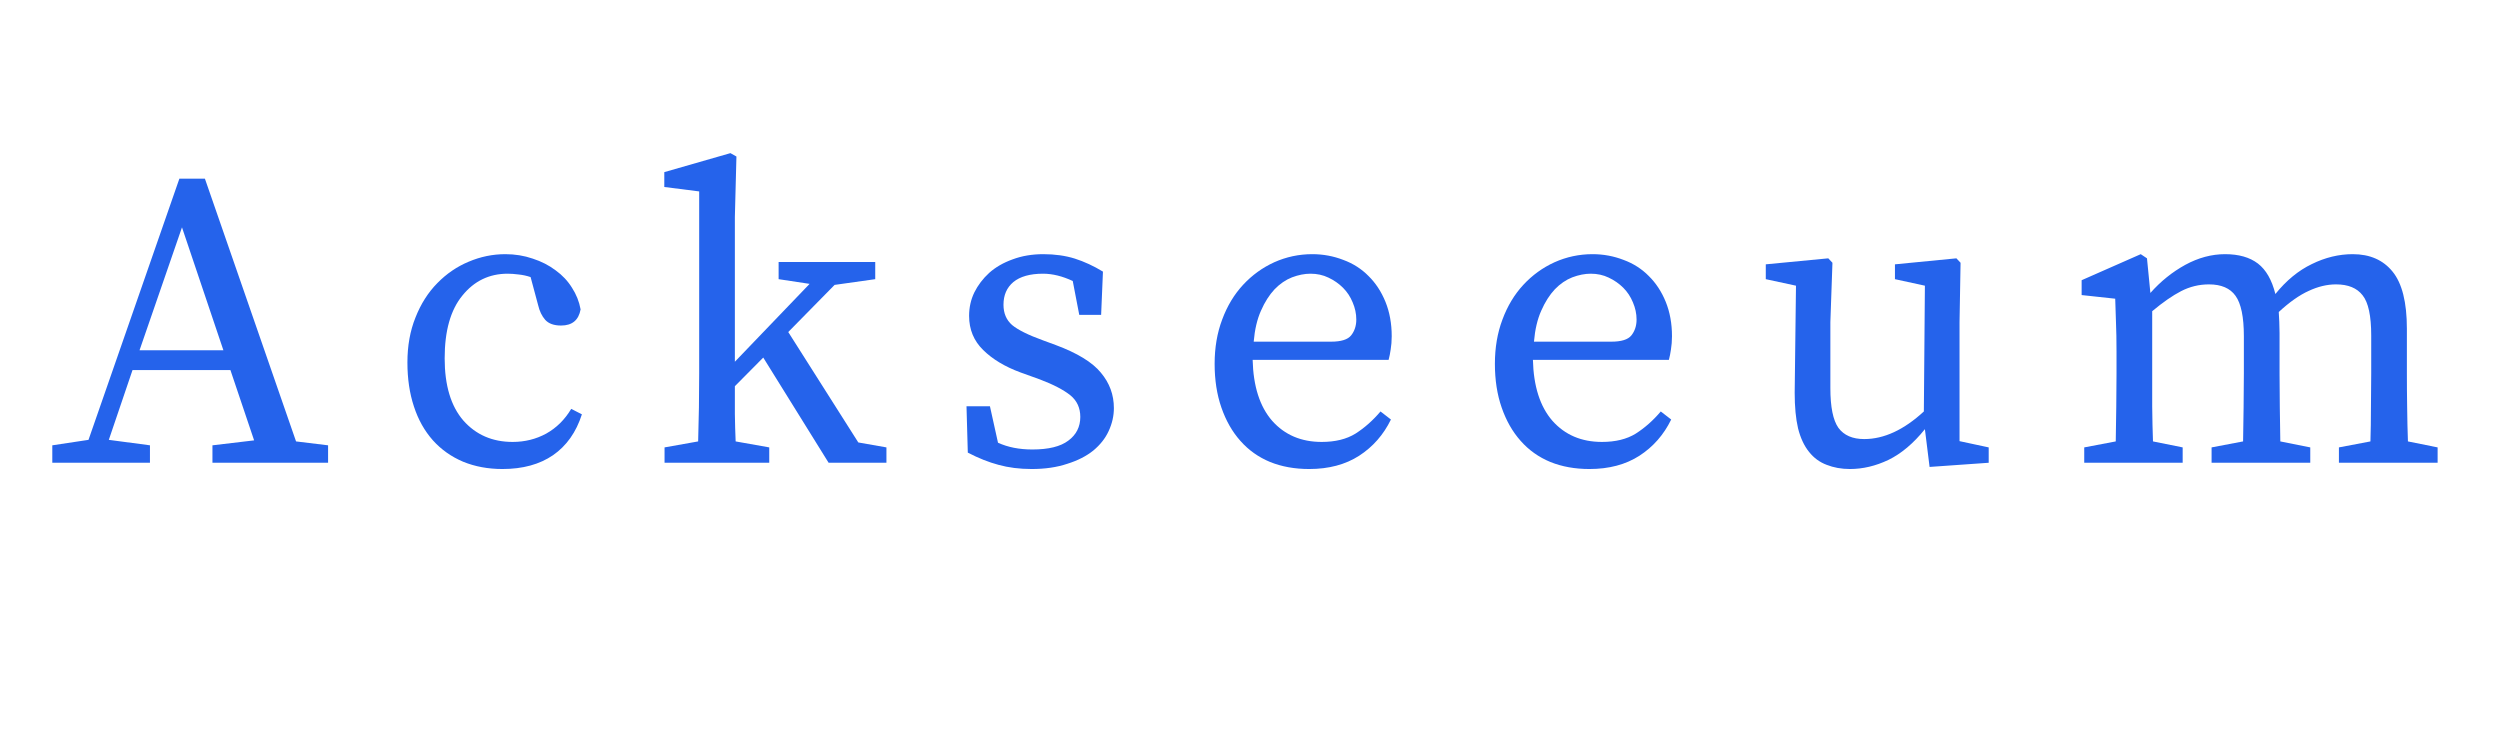 <svg xmlns="http://www.w3.org/2000/svg" xmlns:xlink="http://www.w3.org/1999/xlink" width="200" zoomAndPan="magnify" viewBox="0 0 150 45" height="60" preserveAspectRatio="xMidYMid meet" version="1.2"><defs/><g id="39c9d67b9c"><g style="fill:#2563eb;fill-opacity:1;"><g transform="translate(3.013, 27.766)"><path style="stroke:none" d="M 10.391 -6.75 L 7.906 -14.125 L 5.359 -6.75 Z M 16.672 -1.047 L 16.672 0 L 9.734 0 L 9.734 -1.047 L 12.234 -1.344 L 10.812 -5.562 L 4.938 -5.562 L 3.516 -1.375 L 5.984 -1.047 L 5.984 0 L 0.125 0 L 0.125 -1.047 L 2.297 -1.375 L 7.75 -17.047 L 9.281 -17.047 L 14.75 -1.281 Z M 16.672 -1.047 "/></g></g><g style="fill:#2563eb;fill-opacity:1;"><g transform="translate(23.242, 27.766)"><path style="stroke:none" d="M 11.672 -2.906 C 11.328 -1.832 10.75 -1.016 9.938 -0.453 C 9.133 0.098 8.125 0.375 6.906 0.375 C 6.039 0.375 5.254 0.227 4.547 -0.062 C 3.836 -0.363 3.234 -0.789 2.734 -1.344 C 2.234 -1.906 1.852 -2.582 1.594 -3.375 C 1.332 -4.164 1.203 -5.047 1.203 -6.016 C 1.203 -7.016 1.363 -7.914 1.688 -8.719 C 2.008 -9.531 2.445 -10.219 3 -10.781 C 3.551 -11.344 4.176 -11.77 4.875 -12.062 C 5.582 -12.363 6.316 -12.516 7.078 -12.516 C 7.66 -12.516 8.207 -12.426 8.719 -12.25 C 9.238 -12.082 9.695 -11.848 10.094 -11.547 C 10.5 -11.254 10.828 -10.906 11.078 -10.5 C 11.336 -10.102 11.508 -9.672 11.594 -9.203 C 11.477 -8.555 11.086 -8.234 10.422 -8.234 C 9.992 -8.234 9.676 -8.348 9.469 -8.578 C 9.27 -8.805 9.129 -9.098 9.047 -9.453 L 8.594 -11.141 C 8.352 -11.223 8.113 -11.273 7.875 -11.297 C 7.633 -11.328 7.414 -11.344 7.219 -11.344 C 6.113 -11.344 5.207 -10.906 4.5 -10.031 C 3.789 -9.164 3.438 -7.91 3.438 -6.266 C 3.438 -4.641 3.812 -3.395 4.562 -2.531 C 5.32 -1.676 6.305 -1.25 7.516 -1.25 C 8.242 -1.25 8.914 -1.414 9.531 -1.75 C 10.145 -2.094 10.645 -2.586 11.031 -3.234 Z M 11.672 -2.906 "/></g></g><g style="fill:#2563eb;fill-opacity:1;"><g transform="translate(39.217, 27.766)"><path style="stroke:none" d="M 13.969 -0.922 L 13.969 0 L 10.5 0 L 6.578 -6.312 L 4.875 -4.594 C 4.875 -4.039 4.875 -3.484 4.875 -2.922 C 4.883 -2.367 4.898 -1.82 4.922 -1.281 L 6.938 -0.922 L 6.938 0 L 0.656 0 L 0.656 -0.922 L 2.672 -1.281 C 2.691 -1.957 2.707 -2.641 2.719 -3.328 C 2.727 -4.016 2.734 -4.691 2.734 -5.359 L 2.734 -16.281 L 0.641 -16.547 L 0.641 -17.438 L 4.609 -18.578 L 4.969 -18.375 L 4.875 -14.75 L 4.875 -6.062 L 9.359 -10.734 L 7.5 -11.016 L 7.5 -12.047 L 13.297 -12.047 L 13.297 -11.016 L 10.859 -10.672 L 8.078 -7.844 L 12.281 -1.219 Z M 13.969 -0.922 "/></g></g><g style="fill:#2563eb;fill-opacity:1;"><g transform="translate(56.771, 27.766)"><path style="stroke:none" d="M 6.578 -7.062 C 7.867 -6.582 8.77 -6.031 9.281 -5.406 C 9.801 -4.789 10.062 -4.082 10.062 -3.281 C 10.062 -2.812 9.957 -2.352 9.75 -1.906 C 9.551 -1.469 9.242 -1.078 8.828 -0.734 C 8.41 -0.398 7.891 -0.133 7.266 0.062 C 6.648 0.27 5.938 0.375 5.125 0.375 C 4.395 0.375 3.734 0.289 3.141 0.125 C 2.555 -0.031 1.941 -0.273 1.297 -0.609 L 1.219 -3.391 L 2.625 -3.391 L 3.109 -1.203 C 3.703 -0.93 4.391 -0.797 5.172 -0.797 C 6.141 -0.797 6.859 -0.973 7.328 -1.328 C 7.805 -1.68 8.047 -2.156 8.047 -2.75 C 8.047 -3.289 7.848 -3.723 7.453 -4.047 C 7.055 -4.367 6.445 -4.688 5.625 -5 L 4.453 -5.422 C 3.523 -5.766 2.781 -6.211 2.219 -6.766 C 1.656 -7.316 1.375 -8 1.375 -8.812 C 1.375 -9.312 1.477 -9.781 1.688 -10.219 C 1.906 -10.656 2.203 -11.047 2.578 -11.391 C 2.961 -11.734 3.43 -12.004 3.984 -12.203 C 4.535 -12.41 5.148 -12.516 5.828 -12.516 C 6.523 -12.516 7.156 -12.426 7.719 -12.25 C 8.281 -12.07 8.844 -11.812 9.406 -11.469 L 9.297 -8.875 L 7.984 -8.875 L 7.594 -10.906 C 6.977 -11.195 6.383 -11.344 5.812 -11.344 C 5.031 -11.344 4.438 -11.176 4.031 -10.844 C 3.633 -10.508 3.438 -10.055 3.438 -9.484 C 3.438 -8.973 3.609 -8.566 3.953 -8.266 C 4.305 -7.973 4.926 -7.664 5.812 -7.344 Z M 6.578 -7.062 "/></g></g><g style="fill:#2563eb;fill-opacity:1;"><g transform="translate(71.675, 27.766)"><path style="stroke:none" d="M 8.188 -7.266 C 8.789 -7.266 9.191 -7.391 9.391 -7.641 C 9.598 -7.898 9.703 -8.219 9.703 -8.594 C 9.703 -8.945 9.629 -9.289 9.484 -9.625 C 9.348 -9.957 9.156 -10.25 8.906 -10.5 C 8.656 -10.75 8.363 -10.953 8.031 -11.109 C 7.707 -11.266 7.348 -11.344 6.953 -11.344 C 6.598 -11.344 6.227 -11.27 5.844 -11.125 C 5.469 -10.977 5.117 -10.738 4.797 -10.406 C 4.484 -10.07 4.211 -9.645 3.984 -9.125 C 3.754 -8.613 3.609 -7.992 3.547 -7.266 Z M 3.484 -6.172 C 3.523 -4.586 3.914 -3.367 4.656 -2.516 C 5.406 -1.672 6.395 -1.25 7.625 -1.25 C 8.438 -1.25 9.113 -1.414 9.656 -1.75 C 10.195 -2.094 10.695 -2.535 11.156 -3.078 L 11.781 -2.594 C 11.332 -1.676 10.695 -0.953 9.875 -0.422 C 9.051 0.109 8.051 0.375 6.875 0.375 C 6.008 0.375 5.227 0.234 4.531 -0.047 C 3.832 -0.336 3.238 -0.758 2.75 -1.312 C 2.258 -1.863 1.879 -2.531 1.609 -3.312 C 1.336 -4.094 1.203 -4.969 1.203 -5.938 C 1.203 -6.906 1.352 -7.789 1.656 -8.594 C 1.957 -9.406 2.375 -10.098 2.906 -10.672 C 3.445 -11.254 4.07 -11.707 4.781 -12.031 C 5.5 -12.352 6.258 -12.516 7.062 -12.516 C 7.719 -12.516 8.336 -12.398 8.922 -12.172 C 9.516 -11.953 10.02 -11.629 10.438 -11.203 C 10.863 -10.785 11.203 -10.27 11.453 -9.656 C 11.703 -9.039 11.828 -8.352 11.828 -7.594 C 11.828 -7.301 11.805 -7.035 11.766 -6.797 C 11.734 -6.566 11.691 -6.359 11.641 -6.172 Z M 3.484 -6.172 "/></g></g><g style="fill:#2563eb;fill-opacity:1;"><g transform="translate(88.491, 27.766)"><path style="stroke:none" d="M 8.188 -7.266 C 8.789 -7.266 9.191 -7.391 9.391 -7.641 C 9.598 -7.898 9.703 -8.219 9.703 -8.594 C 9.703 -8.945 9.629 -9.289 9.484 -9.625 C 9.348 -9.957 9.156 -10.25 8.906 -10.5 C 8.656 -10.75 8.363 -10.953 8.031 -11.109 C 7.707 -11.266 7.348 -11.344 6.953 -11.344 C 6.598 -11.344 6.227 -11.27 5.844 -11.125 C 5.469 -10.977 5.117 -10.738 4.797 -10.406 C 4.484 -10.07 4.211 -9.645 3.984 -9.125 C 3.754 -8.613 3.609 -7.992 3.547 -7.266 Z M 3.484 -6.172 C 3.523 -4.586 3.914 -3.367 4.656 -2.516 C 5.406 -1.672 6.395 -1.25 7.625 -1.25 C 8.438 -1.25 9.113 -1.414 9.656 -1.75 C 10.195 -2.094 10.695 -2.535 11.156 -3.078 L 11.781 -2.594 C 11.332 -1.676 10.695 -0.953 9.875 -0.422 C 9.051 0.109 8.051 0.375 6.875 0.375 C 6.008 0.375 5.227 0.234 4.531 -0.047 C 3.832 -0.336 3.238 -0.758 2.75 -1.312 C 2.258 -1.863 1.879 -2.531 1.609 -3.312 C 1.336 -4.094 1.203 -4.969 1.203 -5.938 C 1.203 -6.906 1.352 -7.789 1.656 -8.594 C 1.957 -9.406 2.375 -10.098 2.906 -10.672 C 3.445 -11.254 4.07 -11.707 4.781 -12.031 C 5.5 -12.352 6.258 -12.516 7.062 -12.516 C 7.719 -12.516 8.336 -12.398 8.922 -12.172 C 9.516 -11.953 10.02 -11.629 10.438 -11.203 C 10.863 -10.785 11.203 -10.27 11.453 -9.656 C 11.703 -9.039 11.828 -8.352 11.828 -7.594 C 11.828 -7.301 11.805 -7.035 11.766 -6.797 C 11.734 -6.566 11.691 -6.359 11.641 -6.172 Z M 3.484 -6.172 "/></g></g><g style="fill:#2563eb;fill-opacity:1;"><g transform="translate(105.306, 27.766)"><path style="stroke:none" d="M 14.016 -0.922 L 14.016 0 L 10.469 0.25 L 10.188 -2.016 C 9.5 -1.16 8.77 -0.547 8 -0.172 C 7.238 0.191 6.469 0.375 5.688 0.375 C 5.176 0.375 4.711 0.289 4.297 0.125 C 3.879 -0.031 3.523 -0.289 3.234 -0.656 C 2.941 -1.02 2.723 -1.488 2.578 -2.062 C 2.441 -2.645 2.375 -3.359 2.375 -4.203 L 2.453 -10.625 L 0.641 -11.016 L 0.641 -11.906 L 4.391 -12.266 L 4.641 -12 L 4.516 -8.438 L 4.516 -4.484 C 4.516 -3.348 4.676 -2.551 5 -2.094 C 5.332 -1.645 5.848 -1.422 6.547 -1.422 C 7.734 -1.422 8.926 -1.973 10.125 -3.078 L 10.188 -10.625 L 8.391 -11.016 L 8.391 -11.906 L 12.078 -12.266 L 12.328 -12 L 12.266 -8.438 L 12.266 -1.297 Z M 14.016 -0.922 "/></g></g><g style="fill:#2563eb;fill-opacity:1;"><g transform="translate(124.007, 27.766)"><path style="stroke:none" d="M 22.25 -0.922 L 22.25 0 L 16.328 0 L 16.328 -0.922 L 18.219 -1.281 C 18.238 -1.906 18.25 -2.586 18.25 -3.328 C 18.258 -4.078 18.266 -4.754 18.266 -5.359 L 18.266 -7.641 C 18.266 -8.816 18.094 -9.617 17.75 -10.047 C 17.414 -10.484 16.883 -10.703 16.156 -10.703 C 15.613 -10.703 15.066 -10.57 14.516 -10.312 C 13.961 -10.062 13.363 -9.641 12.719 -9.047 C 12.727 -8.859 12.738 -8.66 12.75 -8.453 C 12.758 -8.254 12.766 -8.035 12.766 -7.797 L 12.766 -5.359 C 12.766 -4.754 12.77 -4.082 12.781 -3.344 C 12.789 -2.613 12.801 -1.926 12.812 -1.281 L 14.609 -0.922 L 14.609 0 L 8.688 0 L 8.688 -0.922 L 10.578 -1.281 C 10.586 -1.906 10.598 -2.586 10.609 -3.328 C 10.617 -4.078 10.625 -4.754 10.625 -5.359 L 10.625 -7.594 C 10.625 -8.75 10.457 -9.555 10.125 -10.016 C 9.801 -10.473 9.27 -10.703 8.531 -10.703 C 7.938 -10.703 7.379 -10.566 6.859 -10.297 C 6.348 -10.035 5.77 -9.633 5.125 -9.094 L 5.125 -5.359 C 5.125 -4.797 5.125 -4.133 5.125 -3.375 C 5.133 -2.625 5.148 -1.926 5.172 -1.281 L 6.953 -0.922 L 6.953 0 L 1.047 0 L 1.047 -0.922 L 2.938 -1.281 C 2.945 -1.926 2.957 -2.617 2.969 -3.359 C 2.977 -4.109 2.984 -4.773 2.984 -5.359 L 2.984 -6.656 C 2.984 -7.352 2.973 -7.93 2.953 -8.391 C 2.941 -8.848 2.926 -9.332 2.906 -9.844 L 0.891 -10.062 L 0.891 -10.953 L 4.438 -12.516 L 4.812 -12.266 L 5.016 -10.188 C 5.629 -10.883 6.328 -11.445 7.109 -11.875 C 7.891 -12.301 8.688 -12.516 9.5 -12.516 C 10.32 -12.516 10.977 -12.328 11.469 -11.953 C 11.957 -11.578 12.305 -10.969 12.516 -10.125 C 13.172 -10.938 13.898 -11.535 14.703 -11.922 C 15.504 -12.316 16.32 -12.516 17.156 -12.516 C 18.188 -12.516 18.984 -12.164 19.547 -11.469 C 20.117 -10.77 20.406 -9.629 20.406 -8.047 L 20.406 -5.359 C 20.406 -4.754 20.41 -4.082 20.422 -3.344 C 20.43 -2.613 20.445 -1.926 20.469 -1.281 Z M 22.25 -0.922 "/></g></g></g></svg>